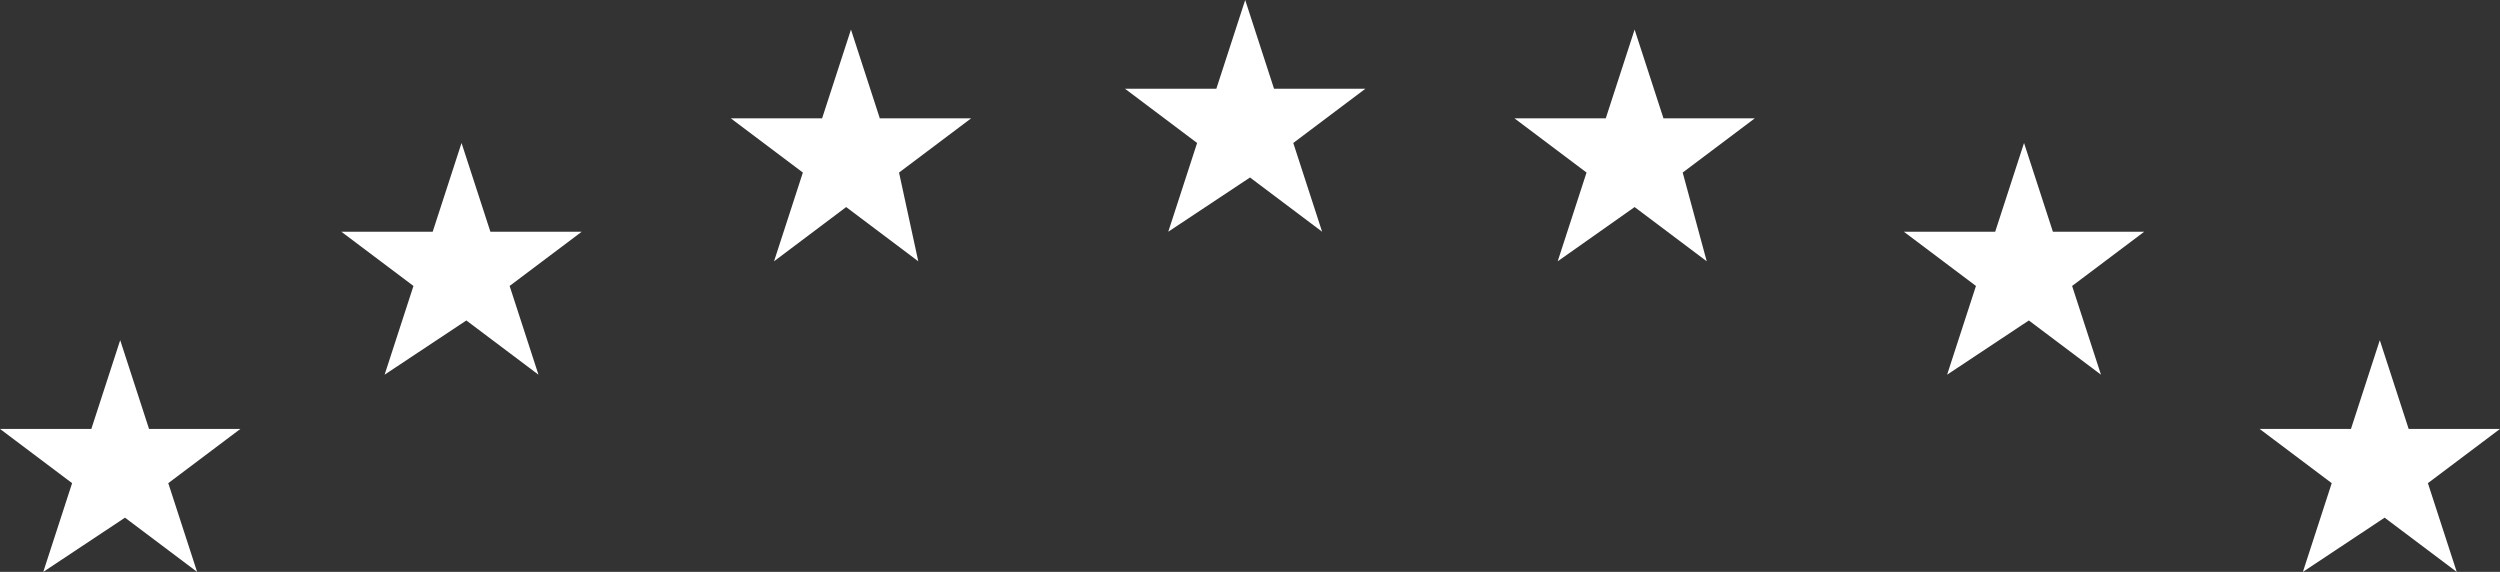<svg xmlns="http://www.w3.org/2000/svg" width="153" height="35" viewBox="0 0 153 35" fill="none"><rect x="0" y="0" width="153" height="35" fill="#333333" stroke="none"/><path d="M119.163 22.931L120.929 17.5L116.515 14.181L122.106 14.181L123.871 8.75L125.637 14.181L131.227 14.181L126.813 17.5L128.579 22.931L124.165 19.612L119.163 22.931ZM140.937 35L142.702 29.569L138.288 26.25L143.879 26.25L145.644 20.819L147.41 26.25L153 26.25L148.587 29.569L150.352 35L145.938 31.681L140.937 35ZM2.648 35L4.413 29.569L-7.64951e-07 26.25L5.59 26.25L7.356 20.819L9.121 26.25L14.711 26.25L10.298 29.569L12.063 35L7.65 31.681L2.648 35ZM95.331 15.991L97.096 10.56L92.683 7.241L98.273 7.241L100.038 1.81L101.804 7.241L107.394 7.241L102.981 10.56L104.452 15.991L100.038 12.672L95.331 15.991ZM71.498 14.181L73.263 8.75L68.85 5.431L74.44 5.431L76.206 -8.54522e-06L77.971 5.431L83.561 5.431L79.148 8.75L80.913 14.181L76.5 10.862L71.498 14.181ZM47.371 15.991L49.136 10.56L44.723 7.241L50.313 7.241L52.079 1.81L53.844 7.241L59.435 7.241L55.021 10.56L56.198 15.991L51.785 12.672L47.371 15.991ZM23.538 22.931L25.304 17.5L20.89 14.181L26.481 14.181L28.246 8.75L30.012 14.181L35.602 14.181L31.189 17.5L32.954 22.931L28.54 19.612L23.538 22.931Z" fill="white"></path></svg>